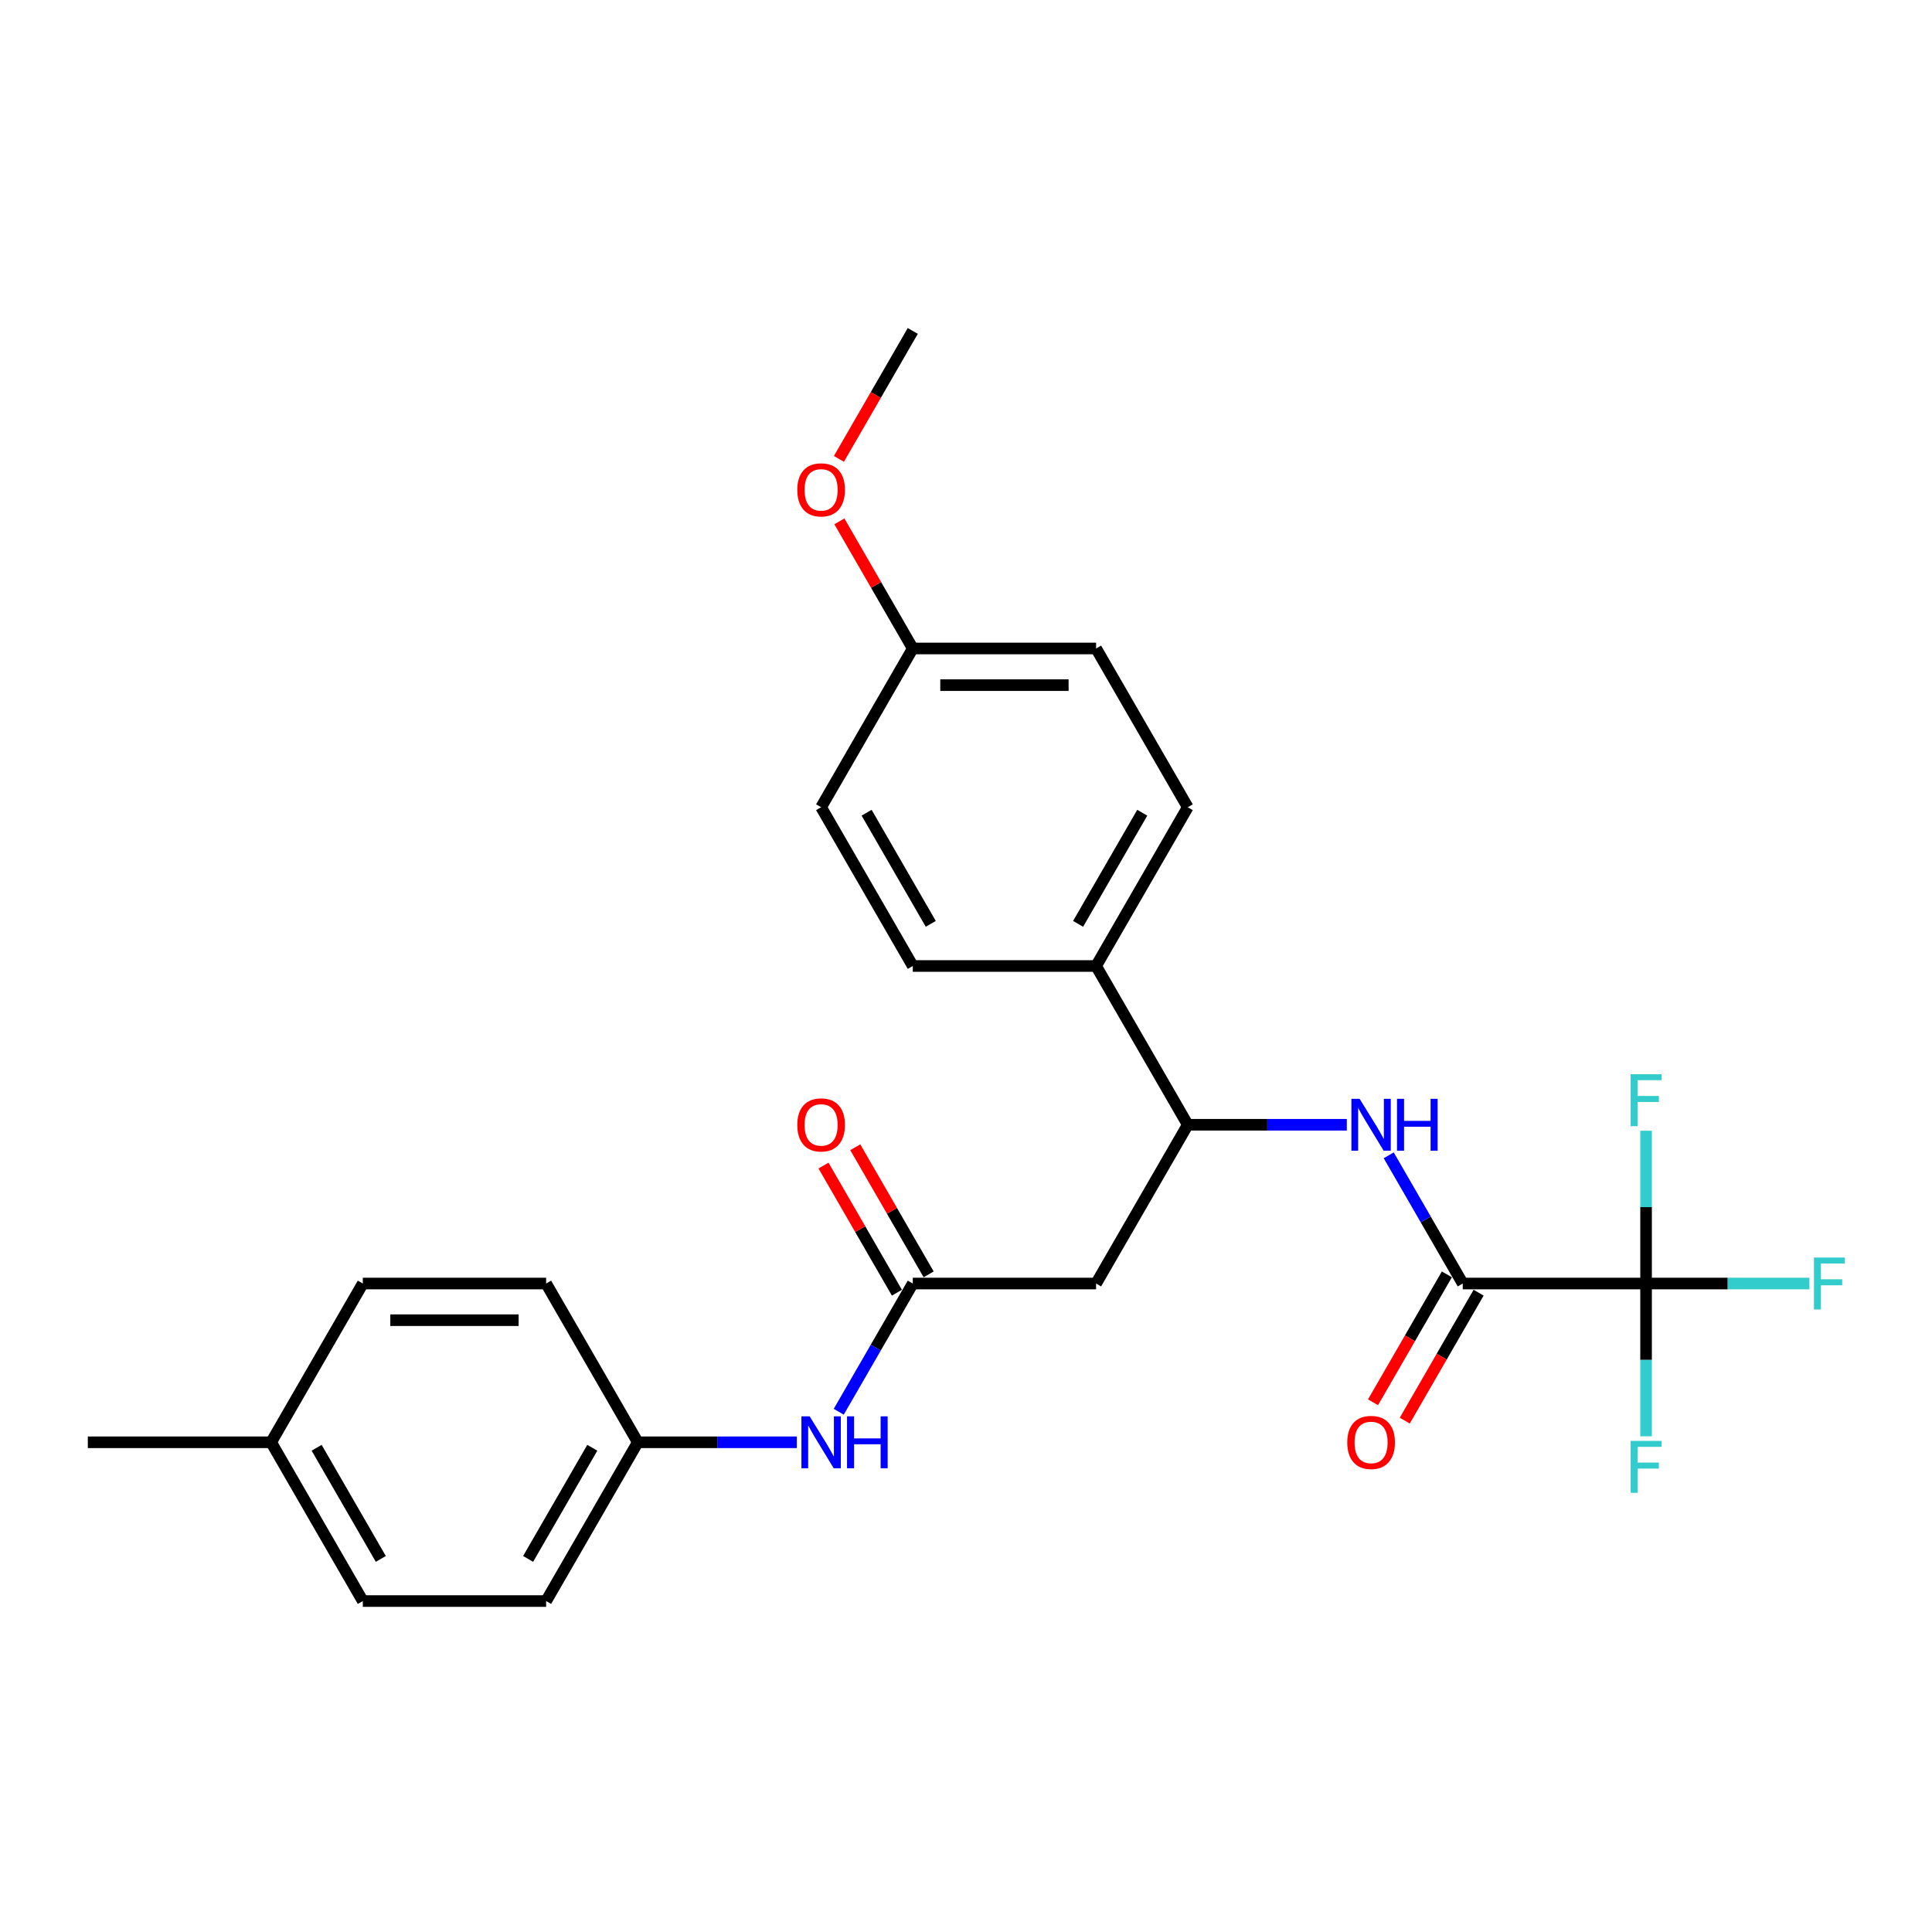 <?xml version='1.0' encoding='iso-8859-1'?>
<svg version='1.1' baseProfile='full'
              xmlns='http://www.w3.org/2000/svg'
                      xmlns:rdkit='http://www.rdkit.org/xml'
                      xmlns:xlink='http://www.w3.org/1999/xlink'
                  xml:space='preserve'
width='1000px' height='1000px' viewBox='0 0 1000 1000'>
<!-- END OF HEADER -->
<rect style='opacity:1.0;fill:#FFFFFF;stroke:none' width='1000' height='1000' x='0' y='0'> </rect>
<path class='bond-0' d='M 852.003,664.351 L 757.115,664.351' style='fill:none;fill-rule:evenodd;stroke:#000000;stroke-width:6px;stroke-linecap:butt;stroke-linejoin:miter;stroke-opacity:1' />
<path class='bond-9' d='M 852.003,664.351 L 894.267,664.351' style='fill:none;fill-rule:evenodd;stroke:#000000;stroke-width:6px;stroke-linecap:butt;stroke-linejoin:miter;stroke-opacity:1' />
<path class='bond-9' d='M 894.267,664.351 L 936.53,664.351' style='fill:none;fill-rule:evenodd;stroke:#33CCCC;stroke-width:6px;stroke-linecap:butt;stroke-linejoin:miter;stroke-opacity:1' />
<path class='bond-10' d='M 852.003,664.351 L 852.003,703.891' style='fill:none;fill-rule:evenodd;stroke:#000000;stroke-width:6px;stroke-linecap:butt;stroke-linejoin:miter;stroke-opacity:1' />
<path class='bond-10' d='M 852.003,703.891 L 852.003,743.431' style='fill:none;fill-rule:evenodd;stroke:#33CCCC;stroke-width:6px;stroke-linecap:butt;stroke-linejoin:miter;stroke-opacity:1' />
<path class='bond-11' d='M 852.003,664.351 L 852.003,624.811' style='fill:none;fill-rule:evenodd;stroke:#000000;stroke-width:6px;stroke-linecap:butt;stroke-linejoin:miter;stroke-opacity:1' />
<path class='bond-11' d='M 852.003,624.811 L 852.003,585.271' style='fill:none;fill-rule:evenodd;stroke:#33CCCC;stroke-width:6px;stroke-linecap:butt;stroke-linejoin:miter;stroke-opacity:1' />
<path class='bond-1' d='M 757.115,664.351 L 737.957,631.167' style='fill:none;fill-rule:evenodd;stroke:#000000;stroke-width:6px;stroke-linecap:butt;stroke-linejoin:miter;stroke-opacity:1' />
<path class='bond-1' d='M 737.957,631.167 L 718.798,597.984' style='fill:none;fill-rule:evenodd;stroke:#0000FF;stroke-width:6px;stroke-linecap:butt;stroke-linejoin:miter;stroke-opacity:1' />
<path class='bond-7' d='M 748.898,659.607 L 729.783,692.714' style='fill:none;fill-rule:evenodd;stroke:#000000;stroke-width:6px;stroke-linecap:butt;stroke-linejoin:miter;stroke-opacity:1' />
<path class='bond-7' d='M 729.783,692.714 L 710.668,725.822' style='fill:none;fill-rule:evenodd;stroke:#FF0000;stroke-width:6px;stroke-linecap:butt;stroke-linejoin:miter;stroke-opacity:1' />
<path class='bond-7' d='M 765.333,669.095 L 746.218,702.203' style='fill:none;fill-rule:evenodd;stroke:#000000;stroke-width:6px;stroke-linecap:butt;stroke-linejoin:miter;stroke-opacity:1' />
<path class='bond-7' d='M 746.218,702.203 L 727.103,735.311' style='fill:none;fill-rule:evenodd;stroke:#FF0000;stroke-width:6px;stroke-linecap:butt;stroke-linejoin:miter;stroke-opacity:1' />
<path class='bond-4' d='M 697.108,582.176 L 655.946,582.176' style='fill:none;fill-rule:evenodd;stroke:#0000FF;stroke-width:6px;stroke-linecap:butt;stroke-linejoin:miter;stroke-opacity:1' />
<path class='bond-4' d='M 655.946,582.176 L 614.783,582.176' style='fill:none;fill-rule:evenodd;stroke:#000000;stroke-width:6px;stroke-linecap:butt;stroke-linejoin:miter;stroke-opacity:1' />
<path class='bond-2' d='M 567.339,664.351 L 614.783,582.176' style='fill:none;fill-rule:evenodd;stroke:#000000;stroke-width:6px;stroke-linecap:butt;stroke-linejoin:miter;stroke-opacity:1' />
<path class='bond-3' d='M 567.339,664.351 L 472.451,664.351' style='fill:none;fill-rule:evenodd;stroke:#000000;stroke-width:6px;stroke-linecap:butt;stroke-linejoin:miter;stroke-opacity:1' />
<path class='bond-5' d='M 472.451,664.351 L 453.292,697.535' style='fill:none;fill-rule:evenodd;stroke:#000000;stroke-width:6px;stroke-linecap:butt;stroke-linejoin:miter;stroke-opacity:1' />
<path class='bond-5' d='M 453.292,697.535 L 434.134,730.718' style='fill:none;fill-rule:evenodd;stroke:#0000FF;stroke-width:6px;stroke-linecap:butt;stroke-linejoin:miter;stroke-opacity:1' />
<path class='bond-8' d='M 480.669,659.607 L 461.674,626.708' style='fill:none;fill-rule:evenodd;stroke:#000000;stroke-width:6px;stroke-linecap:butt;stroke-linejoin:miter;stroke-opacity:1' />
<path class='bond-8' d='M 461.674,626.708 L 442.68,593.809' style='fill:none;fill-rule:evenodd;stroke:#FF0000;stroke-width:6px;stroke-linecap:butt;stroke-linejoin:miter;stroke-opacity:1' />
<path class='bond-8' d='M 464.233,669.095 L 445.239,636.196' style='fill:none;fill-rule:evenodd;stroke:#000000;stroke-width:6px;stroke-linecap:butt;stroke-linejoin:miter;stroke-opacity:1' />
<path class='bond-8' d='M 445.239,636.196 L 426.245,603.298' style='fill:none;fill-rule:evenodd;stroke:#FF0000;stroke-width:6px;stroke-linecap:butt;stroke-linejoin:miter;stroke-opacity:1' />
<path class='bond-6' d='M 614.783,582.176 L 567.339,500' style='fill:none;fill-rule:evenodd;stroke:#000000;stroke-width:6px;stroke-linecap:butt;stroke-linejoin:miter;stroke-opacity:1' />
<path class='bond-14' d='M 412.444,746.527 L 371.281,746.527' style='fill:none;fill-rule:evenodd;stroke:#0000FF;stroke-width:6px;stroke-linecap:butt;stroke-linejoin:miter;stroke-opacity:1' />
<path class='bond-14' d='M 371.281,746.527 L 330.119,746.527' style='fill:none;fill-rule:evenodd;stroke:#000000;stroke-width:6px;stroke-linecap:butt;stroke-linejoin:miter;stroke-opacity:1' />
<path class='bond-12' d='M 567.339,500 L 614.783,417.824' style='fill:none;fill-rule:evenodd;stroke:#000000;stroke-width:6px;stroke-linecap:butt;stroke-linejoin:miter;stroke-opacity:1' />
<path class='bond-12' d='M 558.021,478.185 L 591.231,420.662' style='fill:none;fill-rule:evenodd;stroke:#000000;stroke-width:6px;stroke-linecap:butt;stroke-linejoin:miter;stroke-opacity:1' />
<path class='bond-13' d='M 567.339,500 L 472.451,500' style='fill:none;fill-rule:evenodd;stroke:#000000;stroke-width:6px;stroke-linecap:butt;stroke-linejoin:miter;stroke-opacity:1' />
<path class='bond-17' d='M 614.783,417.824 L 567.339,335.649' style='fill:none;fill-rule:evenodd;stroke:#000000;stroke-width:6px;stroke-linecap:butt;stroke-linejoin:miter;stroke-opacity:1' />
<path class='bond-16' d='M 472.451,500 L 425.007,417.824' style='fill:none;fill-rule:evenodd;stroke:#000000;stroke-width:6px;stroke-linecap:butt;stroke-linejoin:miter;stroke-opacity:1' />
<path class='bond-16' d='M 481.769,478.185 L 448.559,420.662' style='fill:none;fill-rule:evenodd;stroke:#000000;stroke-width:6px;stroke-linecap:butt;stroke-linejoin:miter;stroke-opacity:1' />
<path class='bond-19' d='M 330.119,746.527 L 282.675,664.351' style='fill:none;fill-rule:evenodd;stroke:#000000;stroke-width:6px;stroke-linecap:butt;stroke-linejoin:miter;stroke-opacity:1' />
<path class='bond-20' d='M 330.119,746.527 L 282.675,828.702' style='fill:none;fill-rule:evenodd;stroke:#000000;stroke-width:6px;stroke-linecap:butt;stroke-linejoin:miter;stroke-opacity:1' />
<path class='bond-20' d='M 306.567,749.364 L 273.356,806.887' style='fill:none;fill-rule:evenodd;stroke:#000000;stroke-width:6px;stroke-linecap:butt;stroke-linejoin:miter;stroke-opacity:1' />
<path class='bond-15' d='M 472.451,335.649 L 425.007,417.824' style='fill:none;fill-rule:evenodd;stroke:#000000;stroke-width:6px;stroke-linecap:butt;stroke-linejoin:miter;stroke-opacity:1' />
<path class='bond-23' d='M 472.451,335.649 L 453.457,302.75' style='fill:none;fill-rule:evenodd;stroke:#000000;stroke-width:6px;stroke-linecap:butt;stroke-linejoin:miter;stroke-opacity:1' />
<path class='bond-23' d='M 453.457,302.75 L 434.463,269.851' style='fill:none;fill-rule:evenodd;stroke:#FF0000;stroke-width:6px;stroke-linecap:butt;stroke-linejoin:miter;stroke-opacity:1' />
<path class='bond-26' d='M 472.451,335.649 L 567.339,335.649' style='fill:none;fill-rule:evenodd;stroke:#000000;stroke-width:6px;stroke-linecap:butt;stroke-linejoin:miter;stroke-opacity:1' />
<path class='bond-26' d='M 486.684,354.627 L 553.106,354.627' style='fill:none;fill-rule:evenodd;stroke:#000000;stroke-width:6px;stroke-linecap:butt;stroke-linejoin:miter;stroke-opacity:1' />
<path class='bond-18' d='M 140.343,746.527 L 187.787,828.702' style='fill:none;fill-rule:evenodd;stroke:#000000;stroke-width:6px;stroke-linecap:butt;stroke-linejoin:miter;stroke-opacity:1' />
<path class='bond-18' d='M 163.894,749.364 L 197.105,806.887' style='fill:none;fill-rule:evenodd;stroke:#000000;stroke-width:6px;stroke-linecap:butt;stroke-linejoin:miter;stroke-opacity:1' />
<path class='bond-24' d='M 140.343,746.527 L 45.455,746.527' style='fill:none;fill-rule:evenodd;stroke:#000000;stroke-width:6px;stroke-linecap:butt;stroke-linejoin:miter;stroke-opacity:1' />
<path class='bond-27' d='M 140.343,746.527 L 187.787,664.351' style='fill:none;fill-rule:evenodd;stroke:#000000;stroke-width:6px;stroke-linecap:butt;stroke-linejoin:miter;stroke-opacity:1' />
<path class='bond-22' d='M 282.675,664.351 L 187.787,664.351' style='fill:none;fill-rule:evenodd;stroke:#000000;stroke-width:6px;stroke-linecap:butt;stroke-linejoin:miter;stroke-opacity:1' />
<path class='bond-22' d='M 268.442,683.329 L 202.02,683.329' style='fill:none;fill-rule:evenodd;stroke:#000000;stroke-width:6px;stroke-linecap:butt;stroke-linejoin:miter;stroke-opacity:1' />
<path class='bond-21' d='M 282.675,828.702 L 187.787,828.702' style='fill:none;fill-rule:evenodd;stroke:#000000;stroke-width:6px;stroke-linecap:butt;stroke-linejoin:miter;stroke-opacity:1' />
<path class='bond-25' d='M 434.222,237.513 L 453.336,204.406' style='fill:none;fill-rule:evenodd;stroke:#FF0000;stroke-width:6px;stroke-linecap:butt;stroke-linejoin:miter;stroke-opacity:1' />
<path class='bond-25' d='M 453.336,204.406 L 472.451,171.298' style='fill:none;fill-rule:evenodd;stroke:#000000;stroke-width:6px;stroke-linecap:butt;stroke-linejoin:miter;stroke-opacity:1' />
<path  class='atom-2' d='M 703.731 568.739
L 712.537 582.973
Q 713.41 584.377, 714.814 586.92
Q 716.218 589.463, 716.294 589.615
L 716.294 568.739
L 719.862 568.739
L 719.862 595.612
L 716.181 595.612
L 706.73 580.05
Q 705.629 578.228, 704.452 576.141
Q 703.314 574.053, 702.972 573.408
L 702.972 595.612
L 699.48 595.612
L 699.48 568.739
L 703.731 568.739
' fill='#0000FF'/>
<path  class='atom-2' d='M 723.088 568.739
L 726.732 568.739
L 726.732 580.164
L 740.472 580.164
L 740.472 568.739
L 744.116 568.739
L 744.116 595.612
L 740.472 595.612
L 740.472 583.2
L 726.732 583.2
L 726.732 595.612
L 723.088 595.612
L 723.088 568.739
' fill='#0000FF'/>
<path  class='atom-6' d='M 419.067 733.09
L 427.873 747.324
Q 428.746 748.728, 430.15 751.271
Q 431.554 753.814, 431.63 753.966
L 431.63 733.09
L 435.198 733.09
L 435.198 759.963
L 431.516 759.963
L 422.065 744.401
Q 420.965 742.579, 419.788 740.492
Q 418.649 738.404, 418.308 737.759
L 418.308 759.963
L 414.816 759.963
L 414.816 733.09
L 419.067 733.09
' fill='#0000FF'/>
<path  class='atom-6' d='M 438.424 733.09
L 442.068 733.09
L 442.068 744.515
L 455.808 744.515
L 455.808 733.09
L 459.451 733.09
L 459.451 759.963
L 455.808 759.963
L 455.808 747.551
L 442.068 747.551
L 442.068 759.963
L 438.424 759.963
L 438.424 733.09
' fill='#0000FF'/>
<path  class='atom-8' d='M 697.336 746.602
Q 697.336 740.15, 700.524 736.544
Q 703.712 732.939, 709.671 732.939
Q 715.63 732.939, 718.818 736.544
Q 722.007 740.15, 722.007 746.602
Q 722.007 753.131, 718.78 756.85
Q 715.554 760.532, 709.671 760.532
Q 703.75 760.532, 700.524 756.85
Q 697.336 753.169, 697.336 746.602
M 709.671 757.496
Q 713.77 757.496, 715.972 754.763
Q 718.211 751.992, 718.211 746.602
Q 718.211 741.327, 715.972 738.67
Q 713.77 735.975, 709.671 735.975
Q 705.572 735.975, 703.333 738.632
Q 701.131 741.289, 701.131 746.602
Q 701.131 752.03, 703.333 754.763
Q 705.572 757.496, 709.671 757.496
' fill='#FF0000'/>
<path  class='atom-9' d='M 412.671 582.251
Q 412.671 575.799, 415.86 572.193
Q 419.048 568.588, 425.007 568.588
Q 430.966 568.588, 434.154 572.193
Q 437.342 575.799, 437.342 582.251
Q 437.342 588.78, 434.116 592.499
Q 430.89 596.181, 425.007 596.181
Q 419.086 596.181, 415.86 592.499
Q 412.671 588.818, 412.671 582.251
M 425.007 593.145
Q 429.106 593.145, 431.307 590.412
Q 433.547 587.641, 433.547 582.251
Q 433.547 576.976, 431.307 574.319
Q 429.106 571.624, 425.007 571.624
Q 420.908 571.624, 418.668 574.281
Q 416.467 576.938, 416.467 582.251
Q 416.467 587.679, 418.668 590.412
Q 420.908 593.145, 425.007 593.145
' fill='#FF0000'/>
<path  class='atom-10' d='M 938.902 650.915
L 954.881 650.915
L 954.881 653.989
L 942.508 653.989
L 942.508 662.15
L 953.515 662.15
L 953.515 665.262
L 942.508 665.262
L 942.508 677.787
L 938.902 677.787
L 938.902 650.915
' fill='#33CCCC'/>
<path  class='atom-11' d='M 844.014 745.803
L 859.993 745.803
L 859.993 748.877
L 847.62 748.877
L 847.62 757.038
L 858.627 757.038
L 858.627 760.15
L 847.62 760.15
L 847.62 772.675
L 844.014 772.675
L 844.014 745.803
' fill='#33CCCC'/>
<path  class='atom-12' d='M 844.014 556.027
L 859.993 556.027
L 859.993 559.101
L 847.62 559.101
L 847.62 567.262
L 858.627 567.262
L 858.627 570.374
L 847.62 570.374
L 847.62 582.899
L 844.014 582.899
L 844.014 556.027
' fill='#33CCCC'/>
<path  class='atom-24' d='M 412.671 253.549
Q 412.671 247.097, 415.86 243.491
Q 419.048 239.886, 425.007 239.886
Q 430.966 239.886, 434.154 243.491
Q 437.342 247.097, 437.342 253.549
Q 437.342 260.078, 434.116 263.797
Q 430.89 267.479, 425.007 267.479
Q 419.086 267.479, 415.86 263.797
Q 412.671 260.116, 412.671 253.549
M 425.007 264.443
Q 429.106 264.443, 431.307 261.71
Q 433.547 258.939, 433.547 253.549
Q 433.547 248.274, 431.307 245.617
Q 429.106 242.922, 425.007 242.922
Q 420.908 242.922, 418.668 245.579
Q 416.467 248.236, 416.467 253.549
Q 416.467 258.977, 418.668 261.71
Q 420.908 264.443, 425.007 264.443
' fill='#FF0000'/>
</svg>
